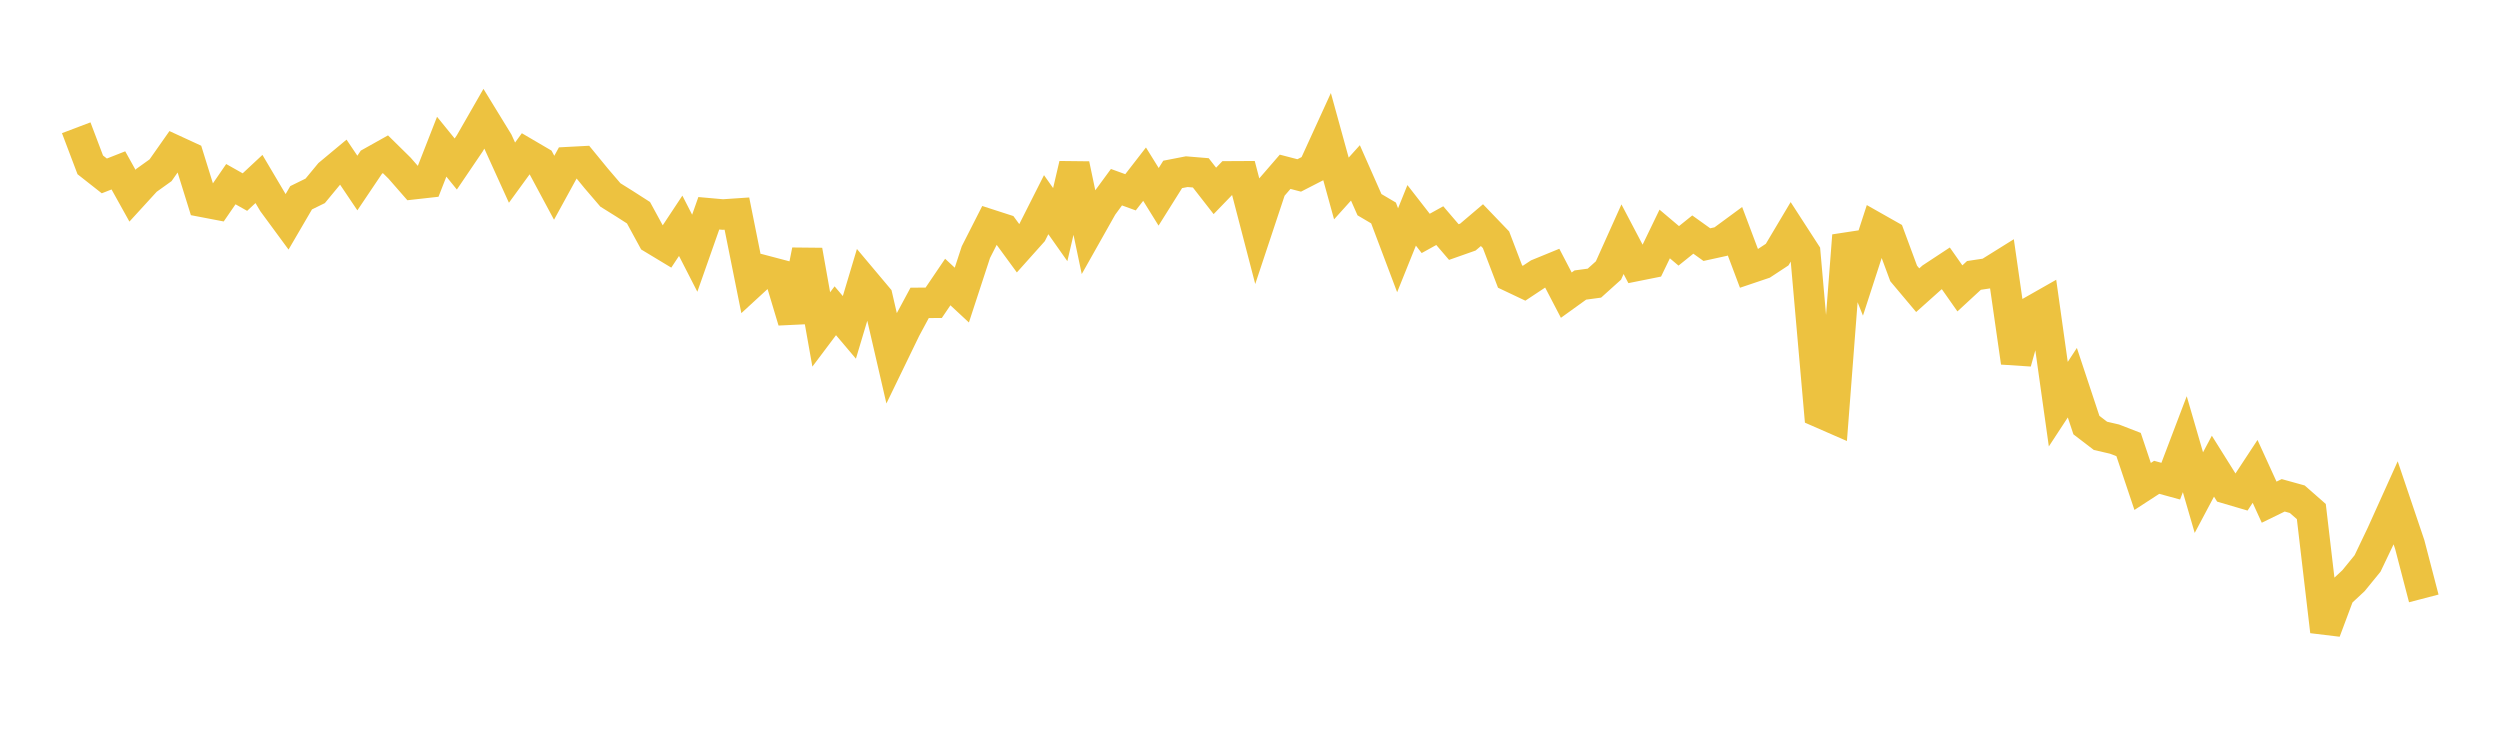 <svg width="164" height="48" xmlns="http://www.w3.org/2000/svg" xmlns:xlink="http://www.w3.org/1999/xlink"><path fill="none" stroke="rgb(237,194,64)" stroke-width="2" d="M5,8.381L5.922,10.815L6.844,11.54L7.766,11.177L8.689,12.837L9.611,11.829L10.533,11.169L11.455,9.856L12.377,10.281L13.299,13.246L14.222,13.423L15.144,12.081L16.066,12.601L16.988,11.741L17.91,13.3L18.832,14.553L19.754,12.973L20.677,12.52L21.599,11.405L22.521,10.637L23.443,12.007L24.365,10.636L25.287,10.12L26.21,11.029L27.132,12.084L28.054,11.981L28.976,9.624L29.898,10.759L30.82,9.399L31.743,7.79L32.665,9.295L33.587,11.326L34.509,10.06L35.431,10.6L36.353,12.318L37.275,10.636L38.198,10.587L39.12,11.712L40.042,12.788L40.964,13.364L41.886,13.955L42.808,15.648L43.731,16.205L44.653,14.812L45.575,16.612L46.497,13.991L47.419,14.073L48.341,14.011L49.263,18.604L50.186,17.755L51.108,17.998L52.03,21.069L52.952,16.429L53.874,21.612L54.796,20.386L55.719,21.476L56.641,18.395L57.563,19.492L58.485,23.483L59.407,21.581L60.329,19.868L61.251,19.863L62.174,18.501L63.096,19.358L64.018,16.541L64.94,14.727L65.862,15.025L66.784,16.285L67.707,15.253L68.629,13.427L69.551,14.735L70.473,10.787L71.395,15.174L72.317,13.538L73.24,12.28L74.162,12.615L75.084,11.425L76.006,12.911L76.928,11.441L77.85,11.262L78.772,11.338L79.695,12.523L80.617,11.569L81.539,11.564L82.461,15.109L83.383,12.335L84.305,11.269L85.228,11.509L86.15,11.036L87.072,9.019L87.994,12.364L88.916,11.341L89.838,13.427L90.76,13.971L91.683,16.417L92.605,14.127L93.527,15.312L94.449,14.801L95.371,15.878L96.293,15.553L97.216,14.769L98.138,15.729L99.06,18.142L99.982,18.579L100.904,17.968L101.826,17.59L102.749,19.362L103.671,18.698L104.593,18.574L105.515,17.744L106.437,15.692L107.359,17.446L108.281,17.261L109.204,15.349L110.126,16.128L111.048,15.387L111.97,16.047L112.892,15.845L113.814,15.167L114.737,17.62L115.659,17.309L116.581,16.703L117.503,15.153L118.425,16.578L119.347,27.048L120.269,27.451L121.192,15.451L122.114,17.765L123.036,14.926L123.958,15.448L124.88,17.939L125.802,19.036L126.725,18.211L127.647,17.604L128.569,18.918L129.491,18.067L130.413,17.928L131.335,17.353L132.257,23.776L133.18,20.473L134.102,19.949L135.024,26.513L135.946,25.105L136.868,27.885L137.79,28.591L138.713,28.805L139.635,29.162L140.557,31.911L141.479,31.312L142.401,31.564L143.323,29.139L144.246,32.316L145.168,30.581L146.09,32.054L147.012,32.325L147.934,30.922L148.856,32.943L149.778,32.493L150.701,32.749L151.623,33.559L152.545,41.42L153.467,38.953L154.389,38.094L155.311,36.964L156.234,35.033L157.156,32.989L158.078,35.717L159,39.256"></path></svg>